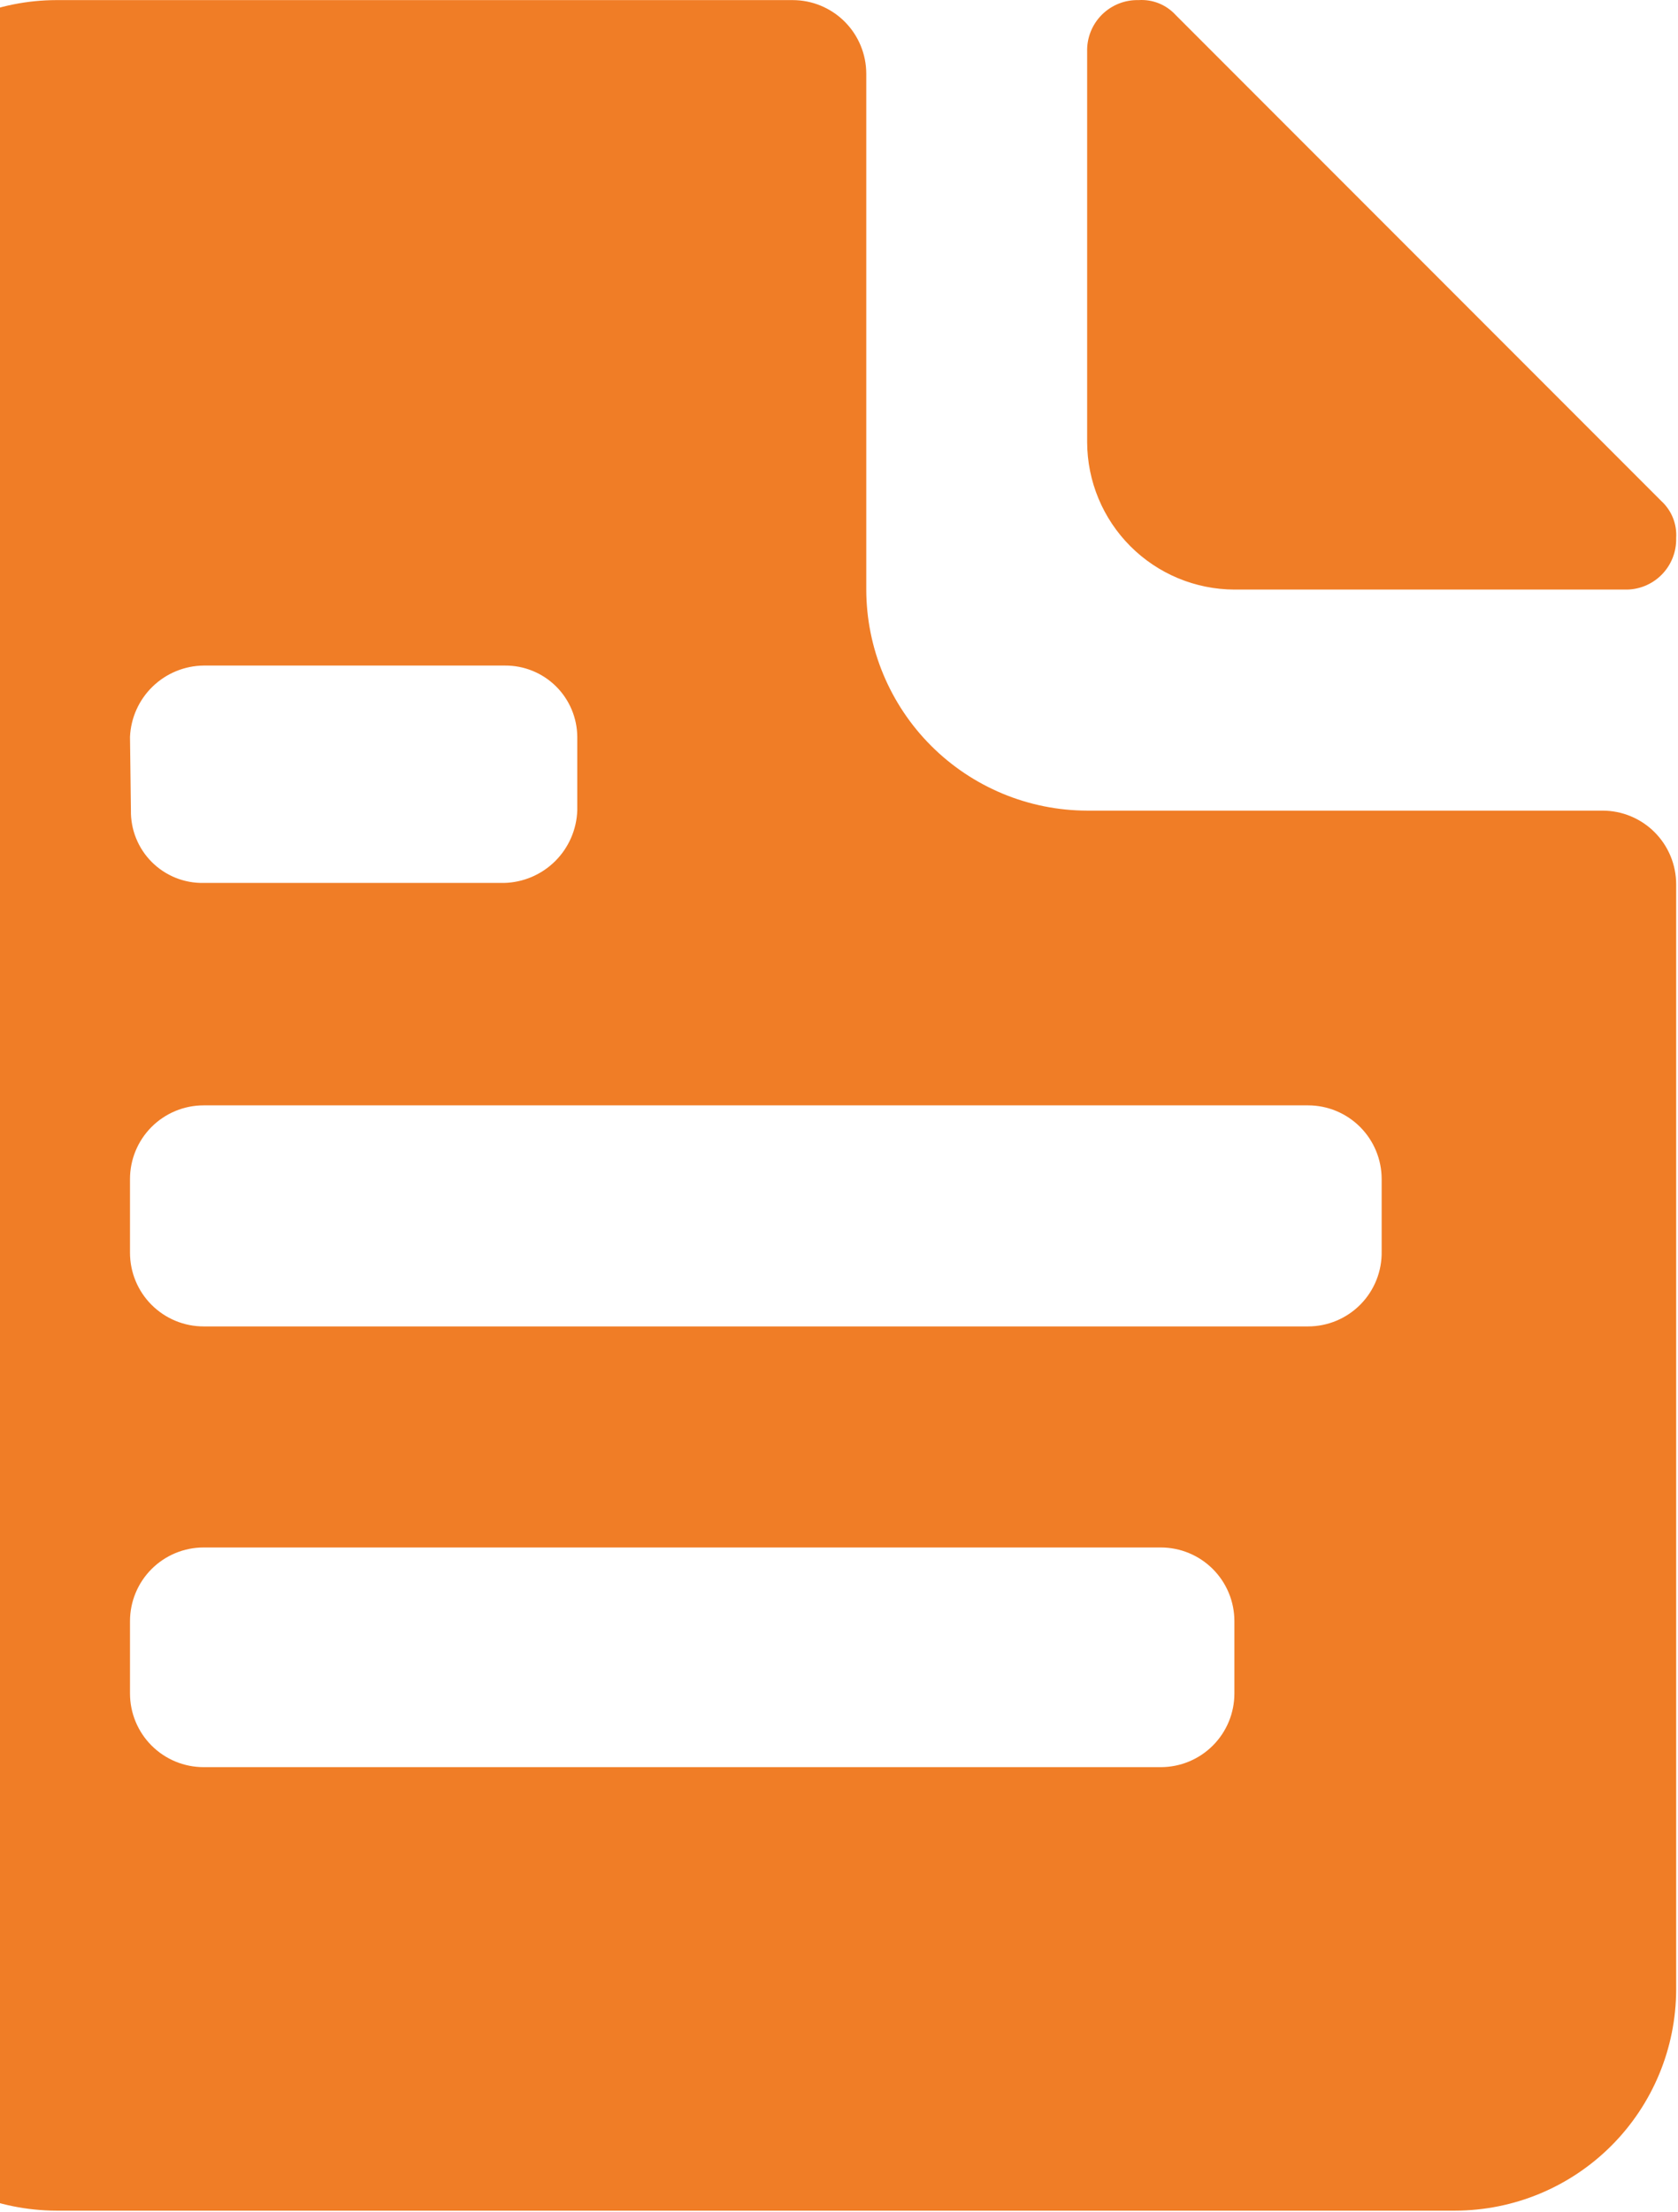 <svg width="561" height="739" viewBox="0 0 561 739" fill="none" xmlns="http://www.w3.org/2000/svg">
<path d="M412.692 196.955H543.154C545.434 197.019 547.703 196.617 549.822 195.774C551.942 194.93 553.867 193.663 555.48 192.05C557.093 190.438 558.359 188.513 559.203 186.393C560.046 184.274 560.448 182.005 560.385 179.725C560.533 177.436 560.168 175.143 559.317 173.013C558.465 170.884 557.148 168.972 555.462 167.417L393 4.955C391.445 3.269 389.533 1.952 387.404 1.1C385.274 0.249 382.981 -0.116 380.692 0.032C378.412 -0.031 376.143 0.371 374.024 1.214C371.905 2.058 369.98 3.325 368.367 4.937C366.754 6.55 365.487 8.475 364.643 10.595C363.8 12.714 363.398 14.983 363.462 17.263V147.725C363.502 160.769 368.702 173.267 377.926 182.491C387.15 191.715 399.648 196.915 412.692 196.955Z" fill="#F07D26"/>
<path d="M535.769 270.801H363.462C343.889 270.761 325.129 262.968 311.289 249.128C297.449 235.287 289.656 216.528 289.615 196.955V24.648C289.615 18.119 287.022 11.858 282.406 7.242C277.789 2.626 271.528 0.032 265 0.032H18.846C-0.727 0.073 -19.486 7.866 -33.326 21.706C-47.166 35.546 -54.959 54.306 -55 73.878V664.648C-54.959 684.22 -47.166 702.98 -33.326 716.82C-19.486 730.66 -0.727 738.453 18.846 738.494H486.538C506.111 738.453 524.871 730.66 538.711 716.82C552.551 702.98 560.344 684.22 560.385 664.648V295.417C560.385 292.184 559.748 288.983 558.511 285.997C557.274 283.01 555.461 280.297 553.175 278.011C550.889 275.725 548.176 273.912 545.189 272.675C542.203 271.438 539.002 270.801 535.769 270.801ZM43.462 246.186C43.737 239.817 46.441 233.796 51.02 229.361C55.599 224.925 61.703 222.413 68.077 222.34H168.846C171.998 222.32 175.123 222.92 178.042 224.108C180.962 225.295 183.619 227.046 185.862 229.26C188.105 231.475 189.89 234.109 191.114 237.013C192.339 239.917 192.98 243.034 193 246.186V270.648C192.805 277.059 190.161 283.152 185.611 287.674C181.061 292.195 174.951 294.801 168.538 294.955H68.077C64.868 295.018 61.679 294.432 58.701 293.233C55.724 292.033 53.019 290.245 50.749 287.976C48.479 285.706 46.691 283.001 45.492 280.024C44.292 277.046 43.706 273.857 43.769 270.648L43.462 246.186ZM412.692 565.725C412.692 572.253 410.099 578.514 405.483 583.13C400.866 587.747 394.605 590.34 388.077 590.34H68.077C61.548 590.34 55.288 587.747 50.671 583.13C46.055 578.514 43.462 572.253 43.462 565.725V541.571C43.462 535.042 46.055 528.781 50.671 524.165C55.288 519.549 61.548 516.955 68.077 516.955H388.077C394.605 516.955 400.866 519.549 405.483 524.165C410.099 528.781 412.692 535.042 412.692 541.571V565.725ZM461.923 418.032C461.984 421.303 461.393 424.554 460.183 427.594C458.974 430.634 457.171 433.402 454.879 435.737C452.587 438.072 449.852 439.926 446.835 441.192C443.818 442.458 440.579 443.11 437.308 443.109H68.077C61.548 443.109 55.288 440.516 50.671 435.899C46.055 431.283 43.462 425.022 43.462 418.494V393.878C43.462 387.35 46.055 381.089 50.671 376.473C55.288 371.856 61.548 369.263 68.077 369.263H437.308C443.836 369.263 450.097 371.856 454.713 376.473C459.33 381.089 461.923 387.35 461.923 393.878V418.032Z" fill="#F07D26"/>
</svg>
